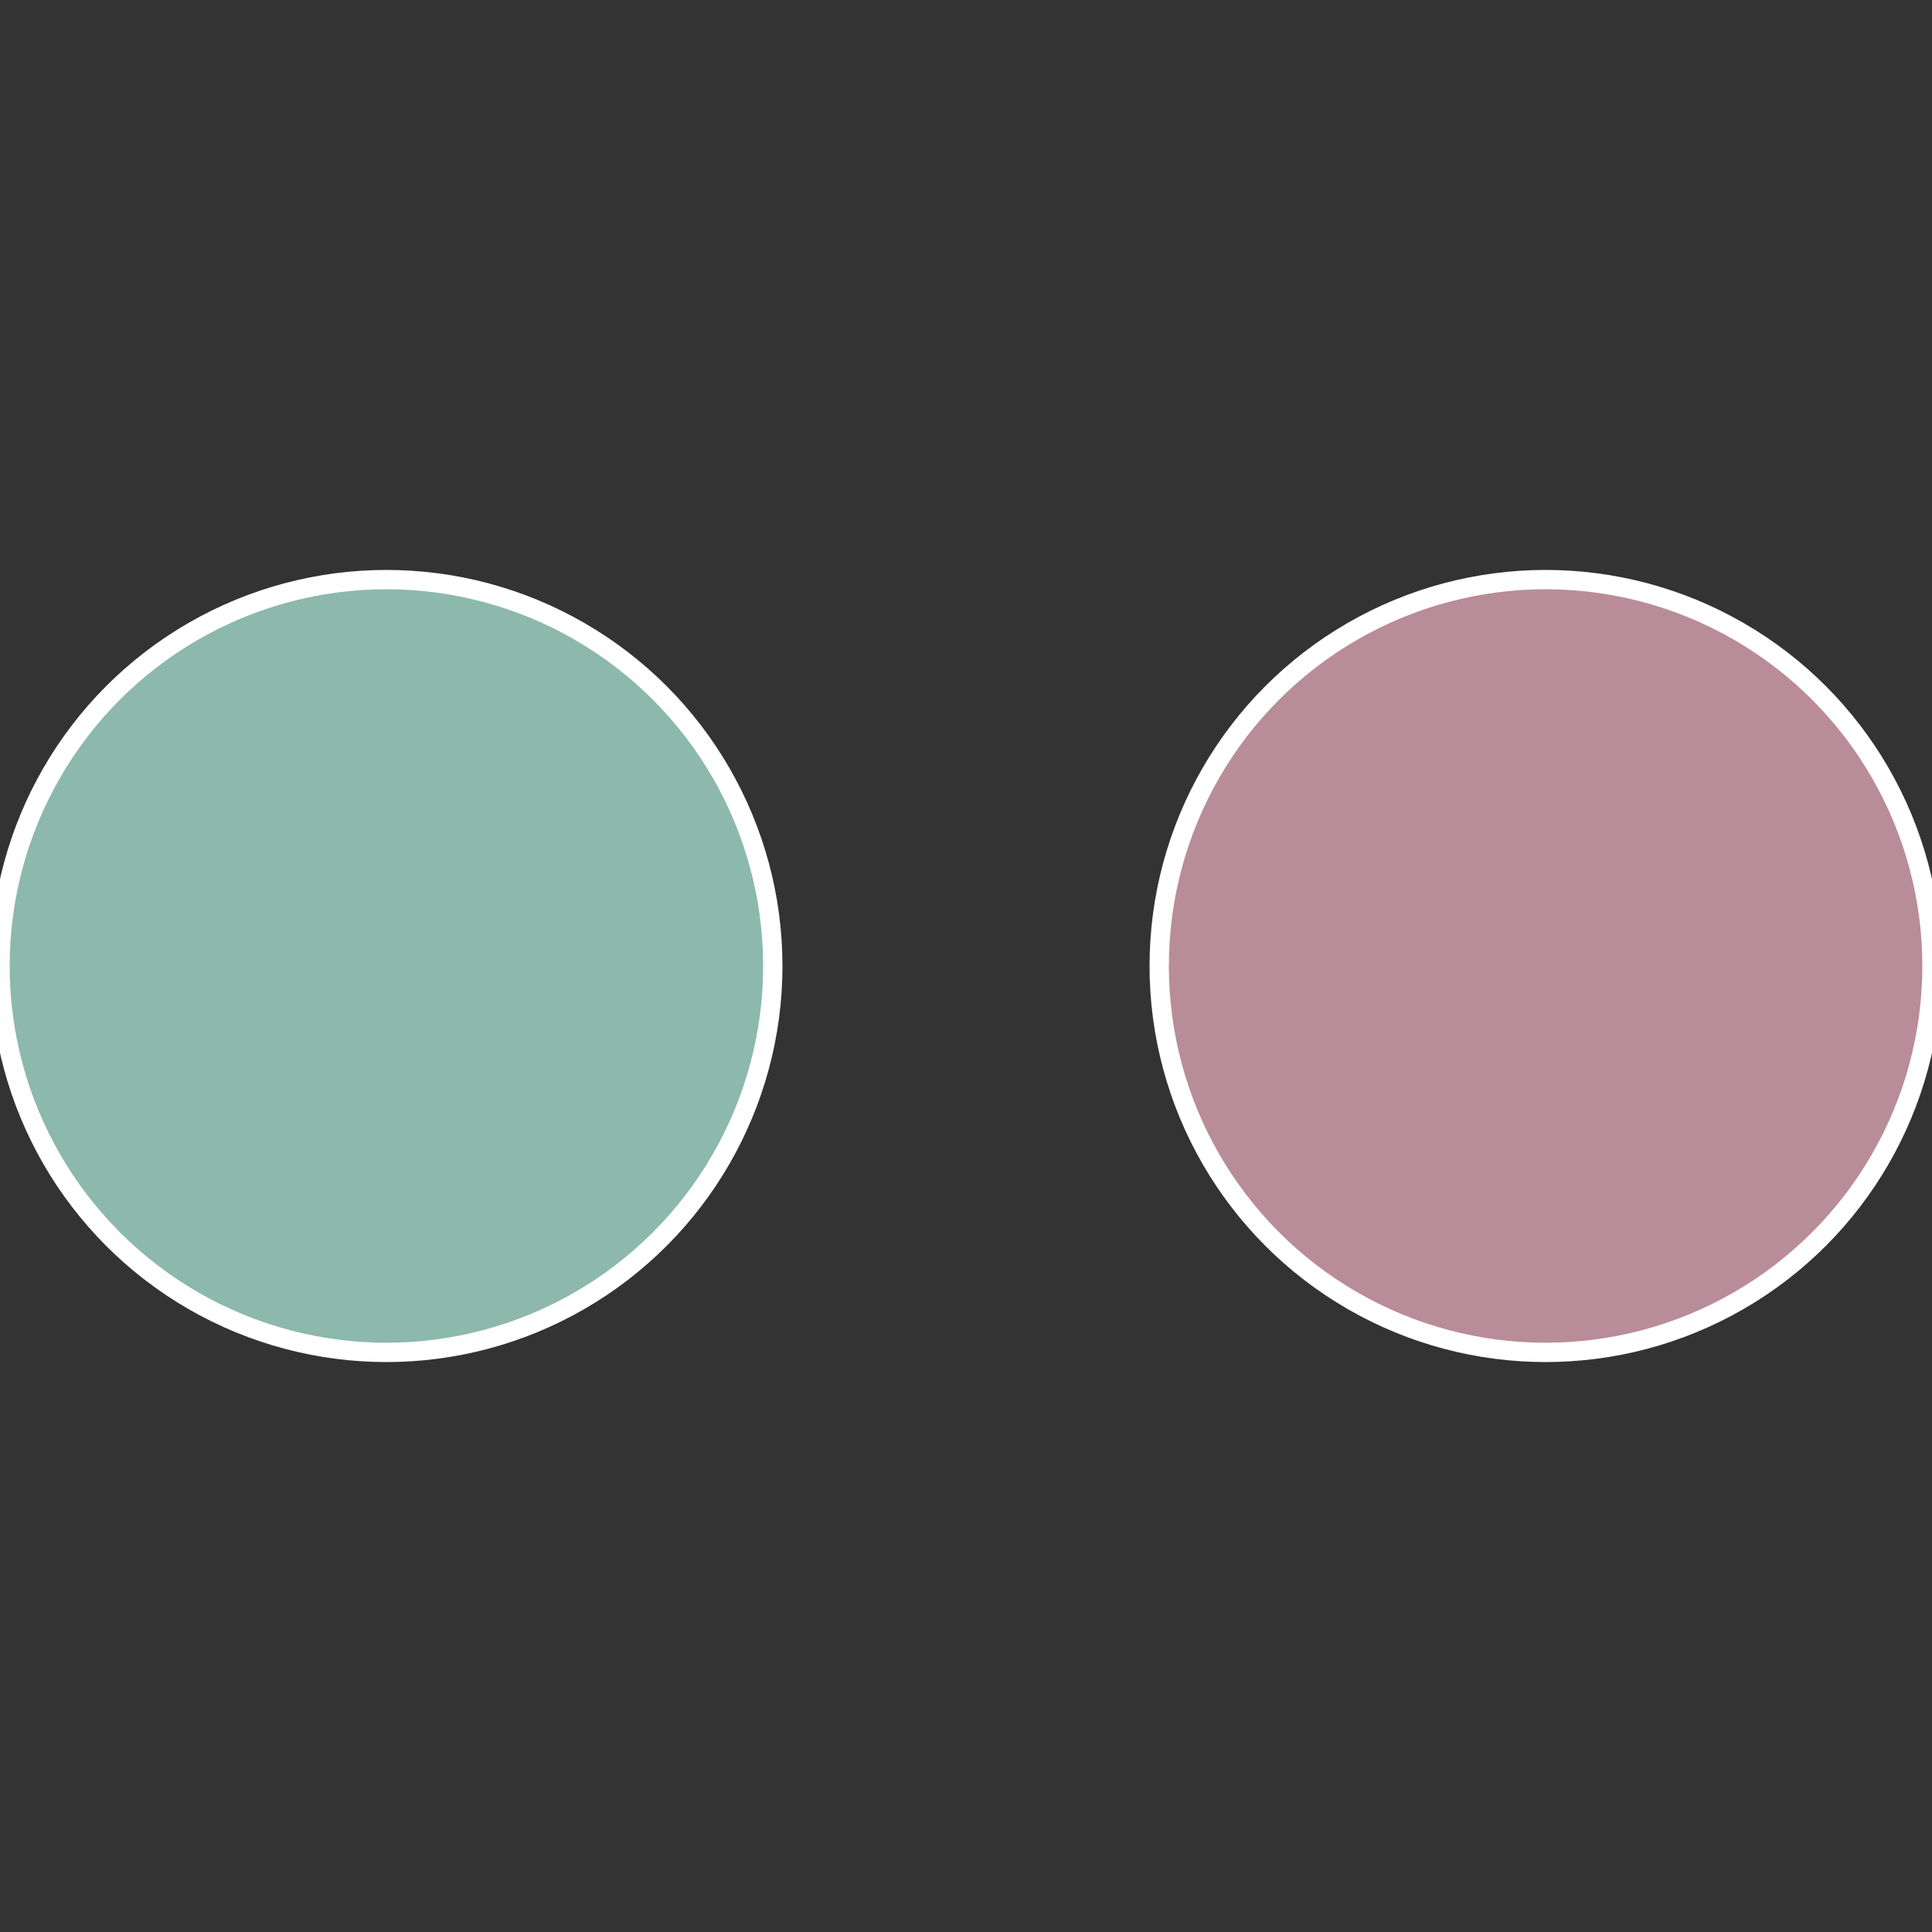 <?xml version="1.0" standalone="no"?>
<svg width="500" height="500" viewBox="-1 -1 2 2" xmlns="http://www.w3.org/2000/svg">
 
                <rect x="-1" y="-1" width="2" height="2" fill="#333333" stroke="none"/>
 
                <circle cx="0.6" cy="0" r="0.4" fill="#b98c9a" stroke="#fff" stroke-width="1%" />
             
                <circle cx="-0.6" cy="7.3478807948841E-17" r="0.4" fill="#8cb9ab" stroke="#fff" stroke-width="1%" />
            </svg>
